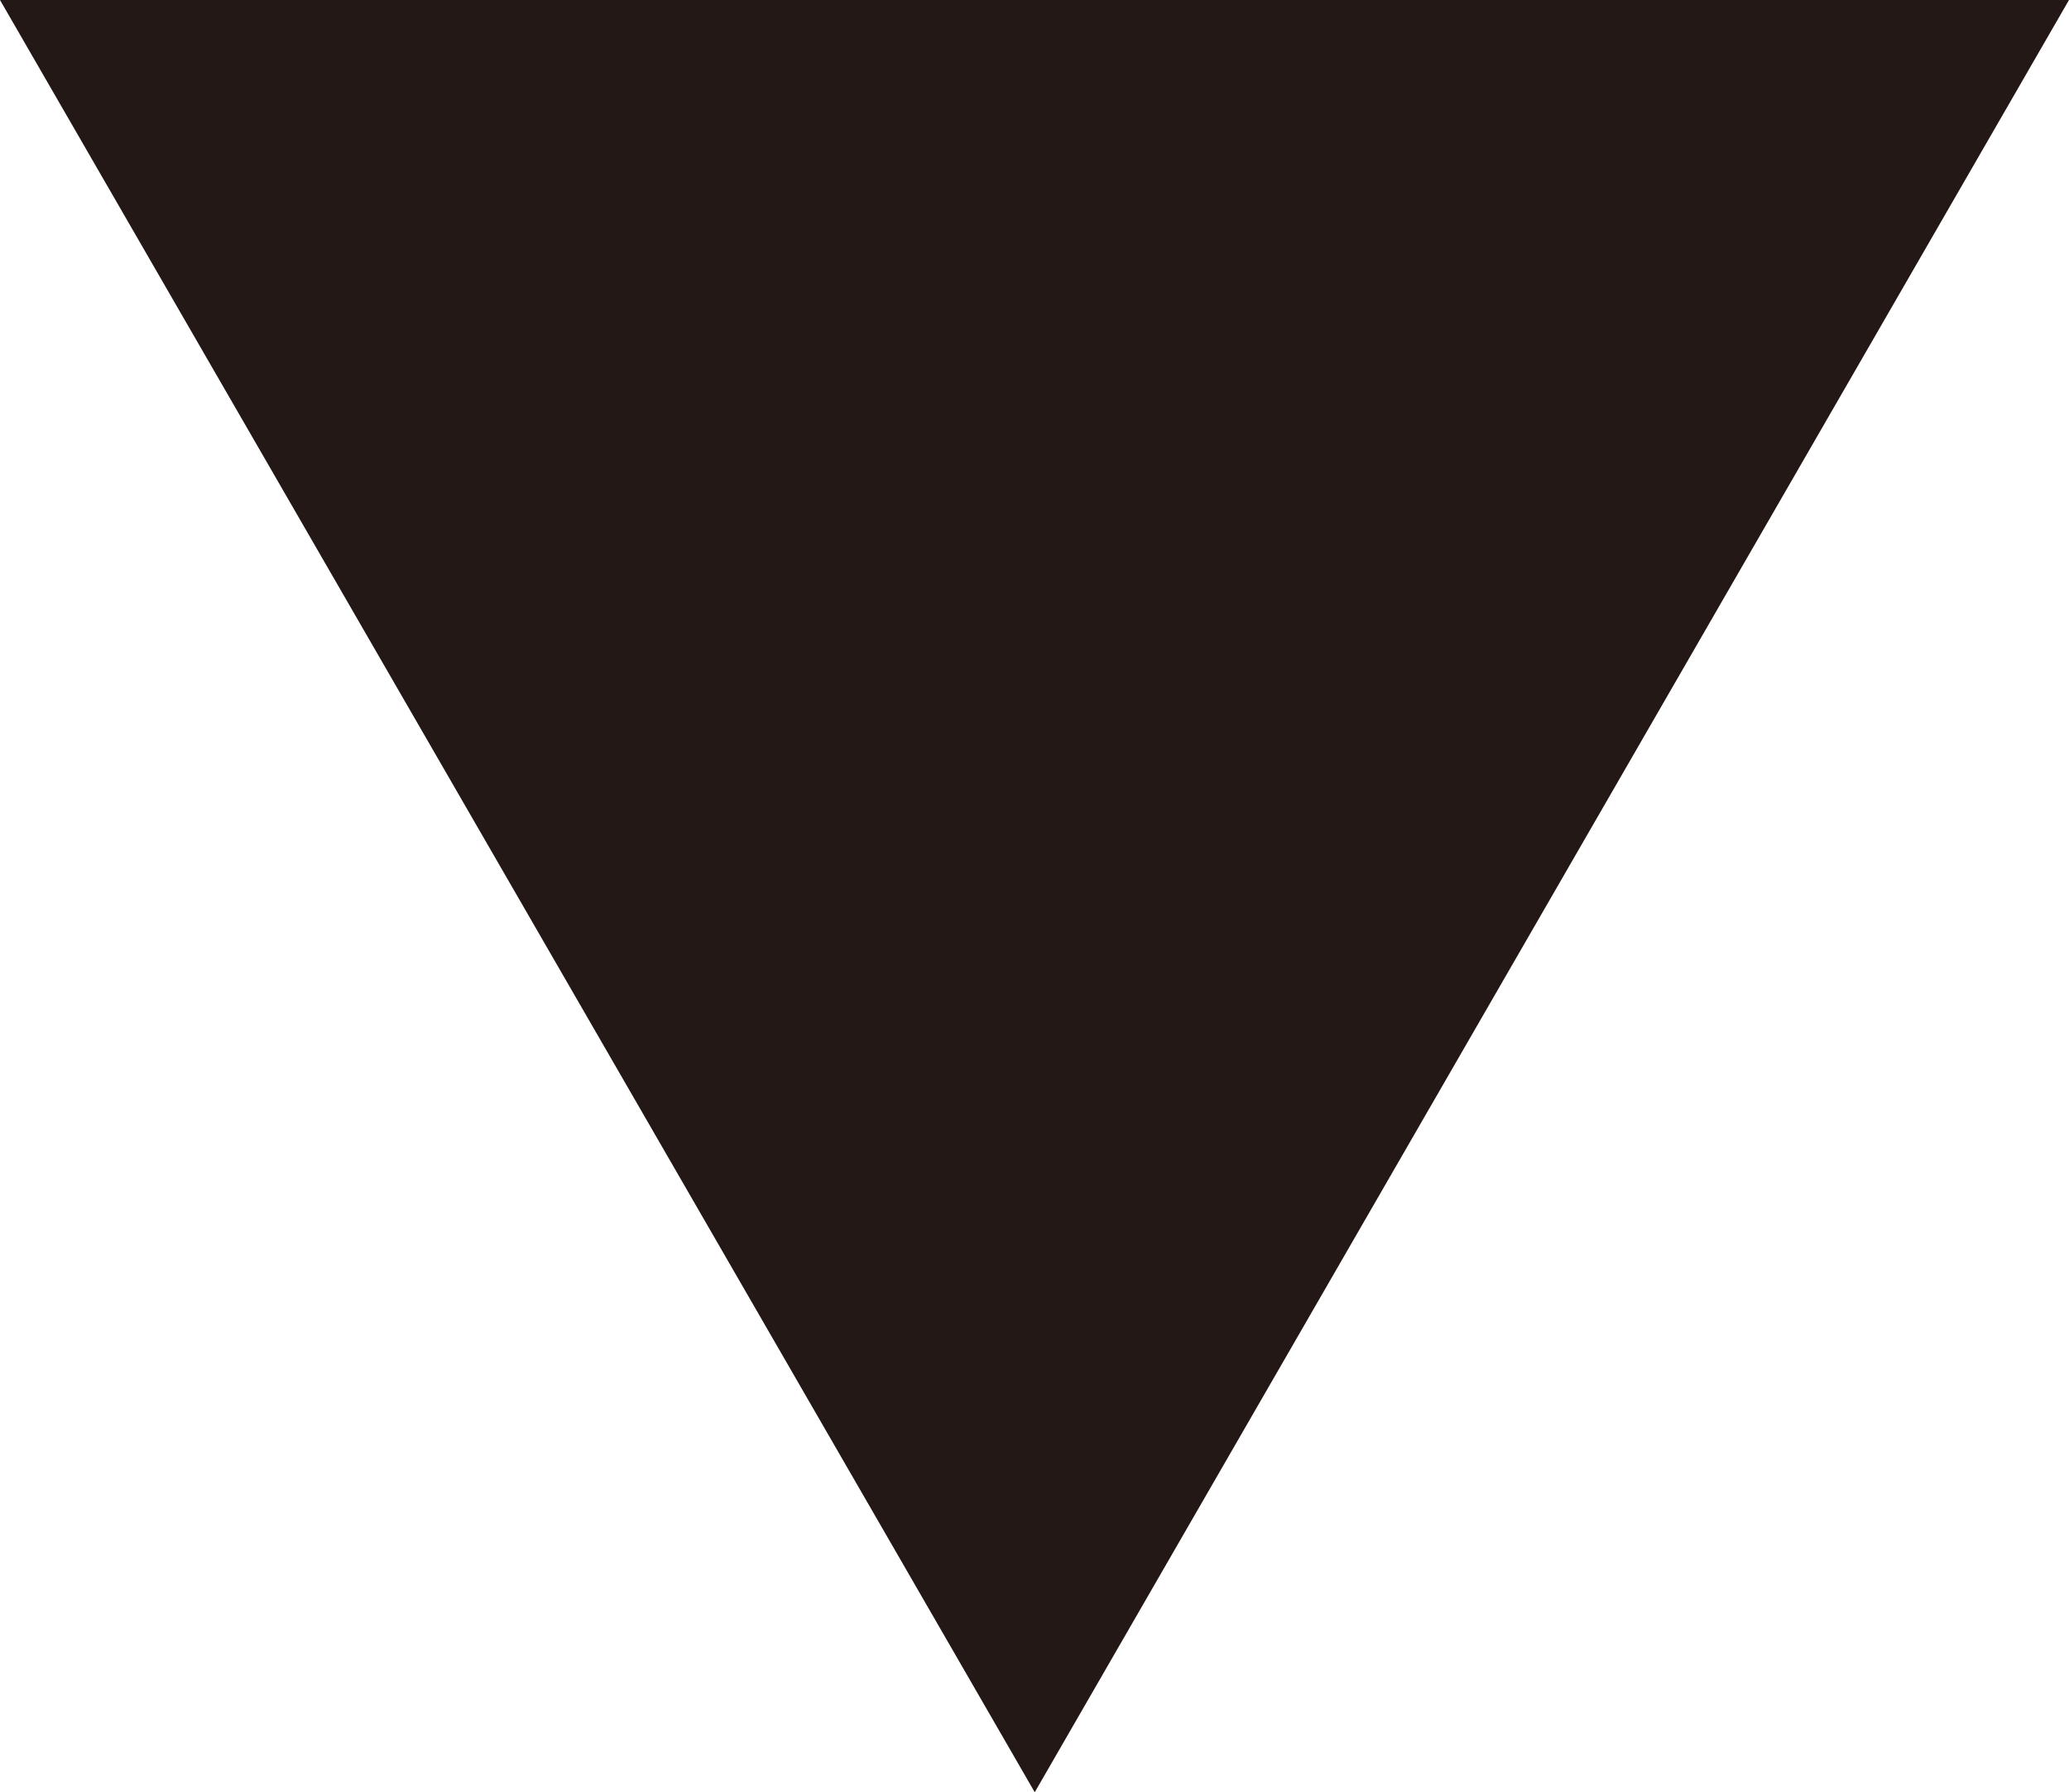 <?xml version="1.0" encoding="UTF-8"?><svg id="_レイヤー_2" xmlns="http://www.w3.org/2000/svg" viewBox="0 0 44.07 38.17"><defs><style>.cls-1{fill:#231815;}</style></defs><g id="_レイヤー_1-2"><polygon class="cls-1" points="22.04 38.17 44.07 0 0 0 22.04 38.17"/></g></svg>